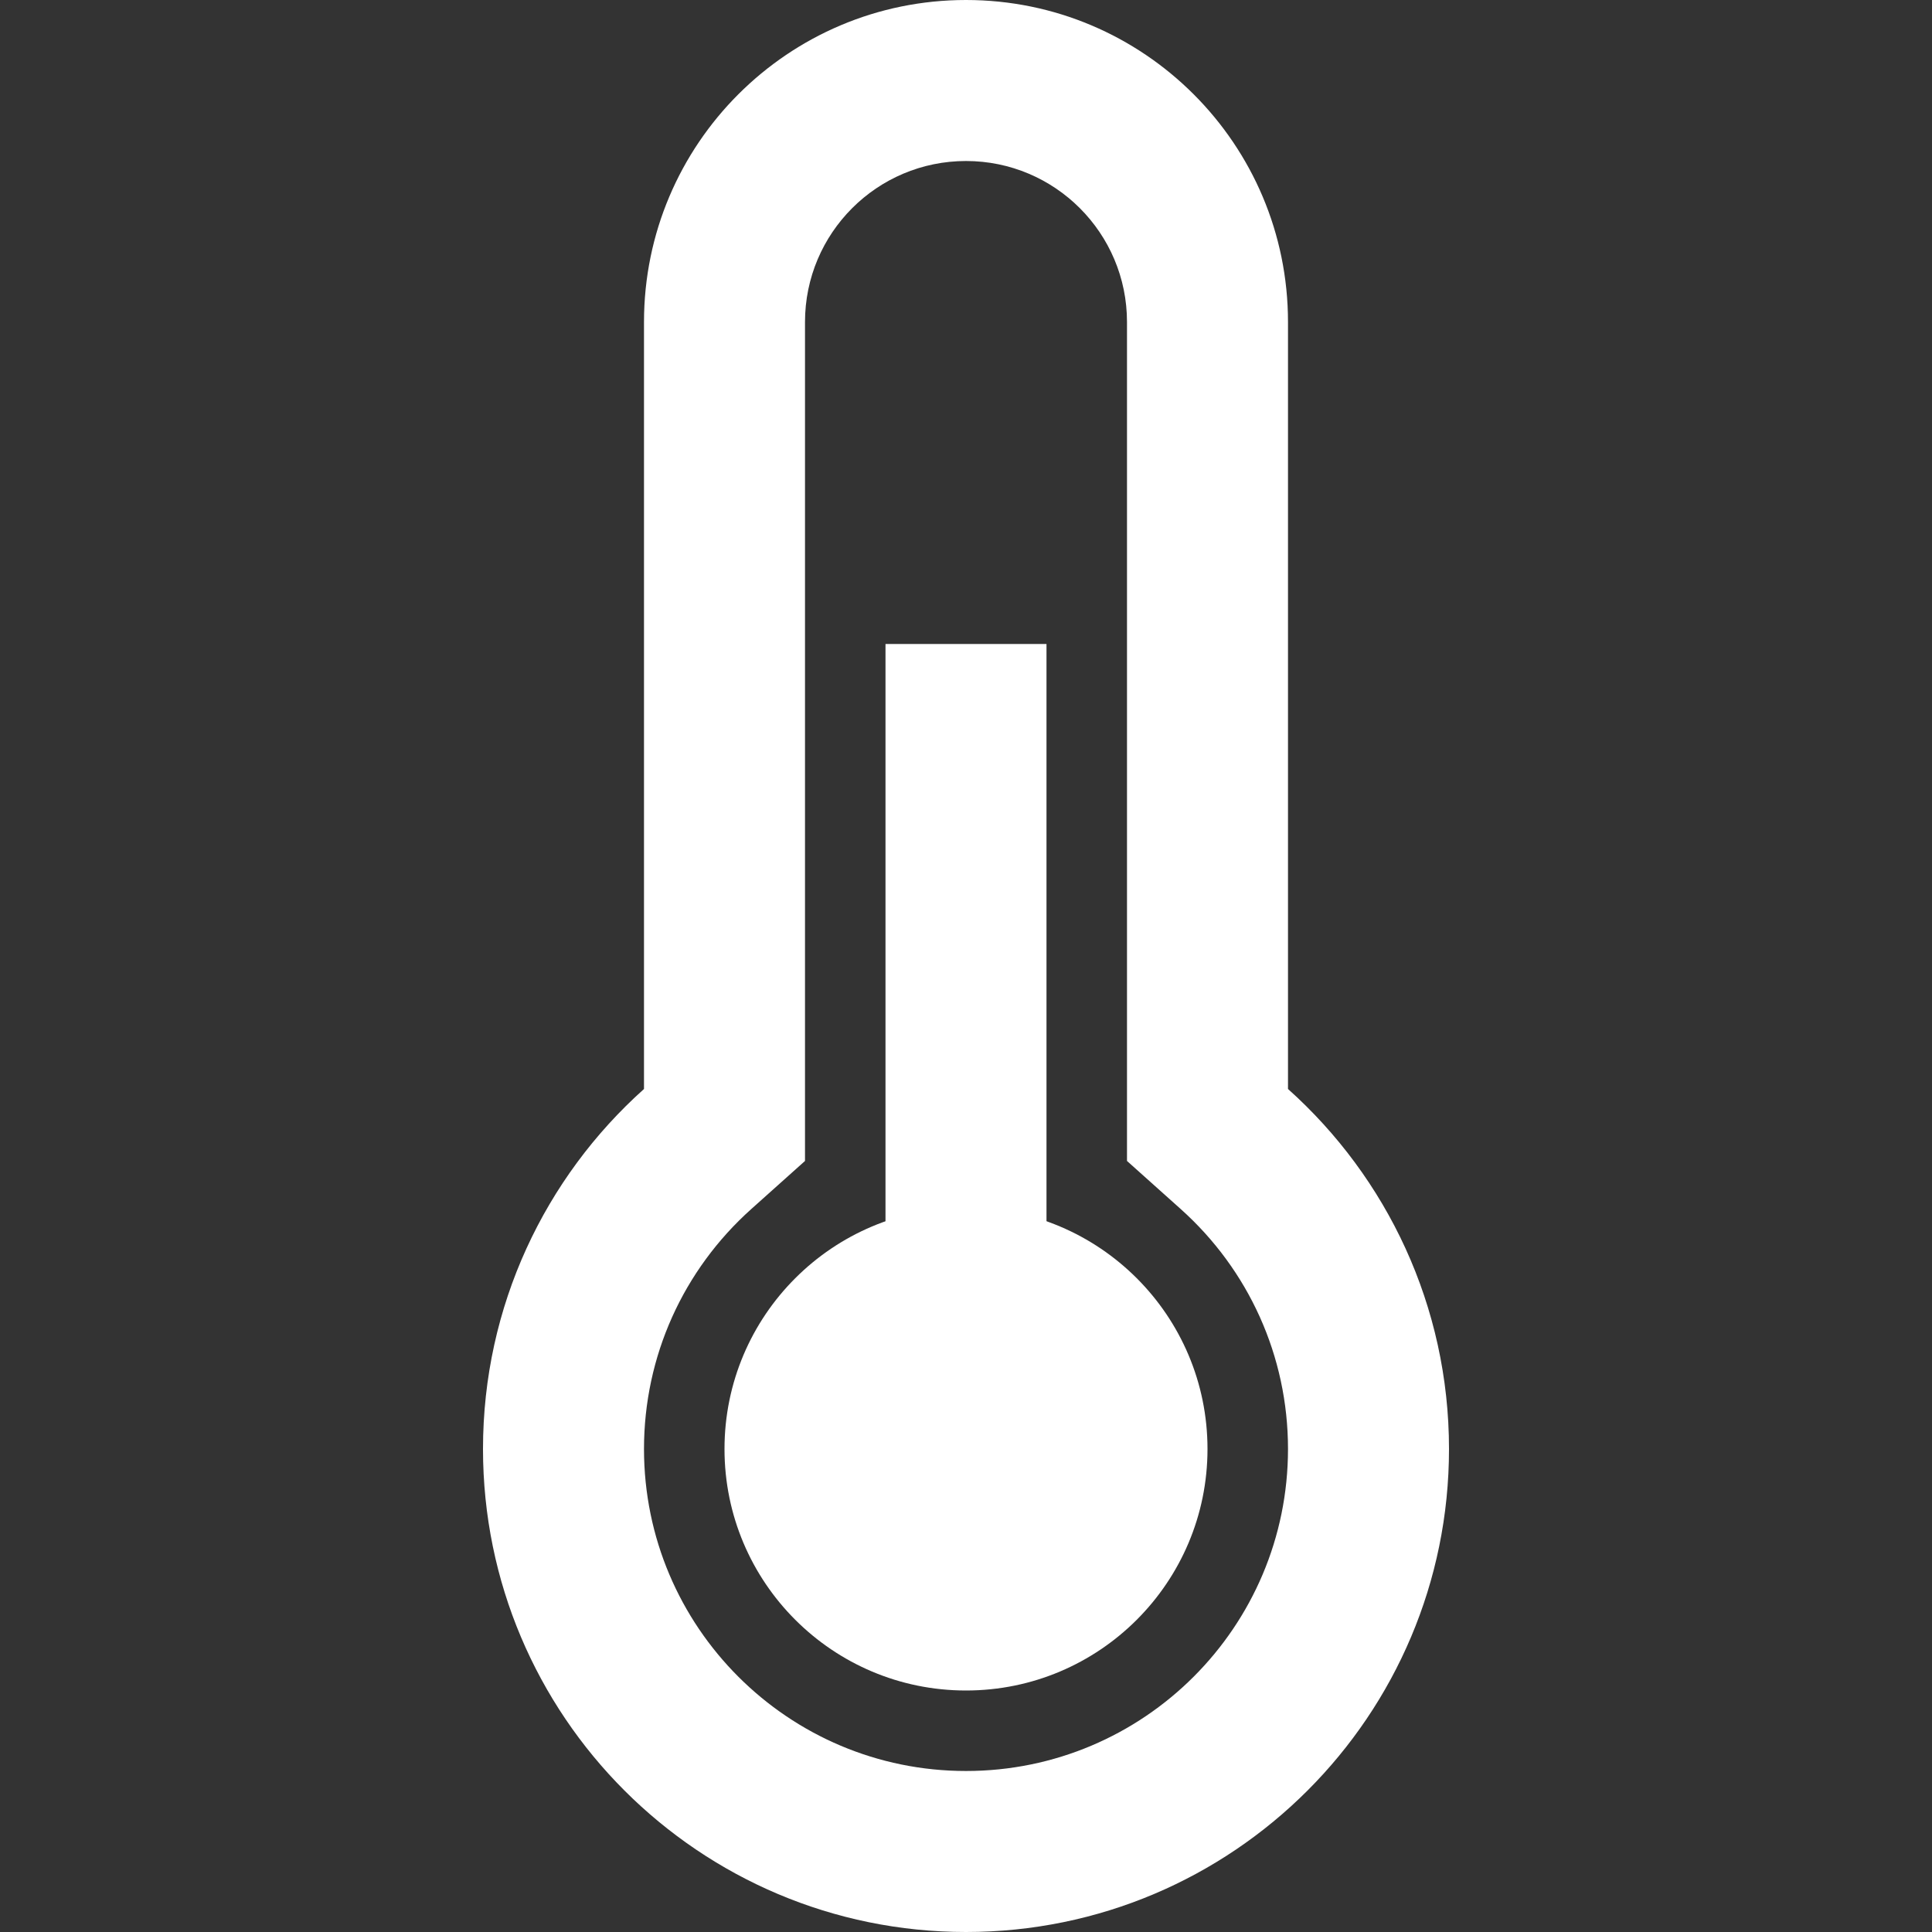 <?xml version="1.0" encoding="utf-8"?>
<!DOCTYPE svg PUBLIC "-//W3C//DTD SVG 1.1//EN" "http://www.w3.org/Graphics/SVG/1.1/DTD/svg11.dtd">
<svg xmlns="http://www.w3.org/2000/svg" xmlns:xlink="http://www.w3.org/1999/xlink" version="1.1" id="Capa_1" x="0px" y="0px" width="52" height="52" viewBox="0 0 223 223" enable-background="new 0 0 223 223" xml:space="preserve">
<rect x="0" y="0" width="223" height="223" fill="#333333" stroke="none"/>
<g>
	<g>
		<path fill="#FFFFFF" d="M148.666,125.695V37.167C148.666,16.64,132.026,0,111.5,0S74.333,16.64,74.333,37.167v88.529    C62.928,135.904,55.75,150.738,55.75,167.25c0,30.79,24.96,55.75,55.75,55.75c30.789,0,55.75-24.96,55.75-55.75    C167.25,150.738,160.072,135.904,148.666,125.695z M111.5,204.416c-20.526,0-37.167-16.64-37.167-37.166    c0-10.73,4.547-20.686,12.394-27.707l6.19-5.541V37.167c0-10.263,8.32-18.583,18.583-18.583s18.583,8.32,18.583,18.583v96.835    l6.189,5.541c7.846,7.021,12.395,16.977,12.395,27.707C148.666,187.776,132.026,204.416,111.5,204.416z"/>
	</g>
</g>
<g>
	<g>
		<rect x="102.208" y="74.333" fill="#FFFFFF" width="18.583" height="111.5"/>
	</g>
</g>
<g>
	<g>
		<circle fill="#FFFFFF" cx="111.5" cy="167.25" r="27.875"/>
	</g>
</g>
</svg>
